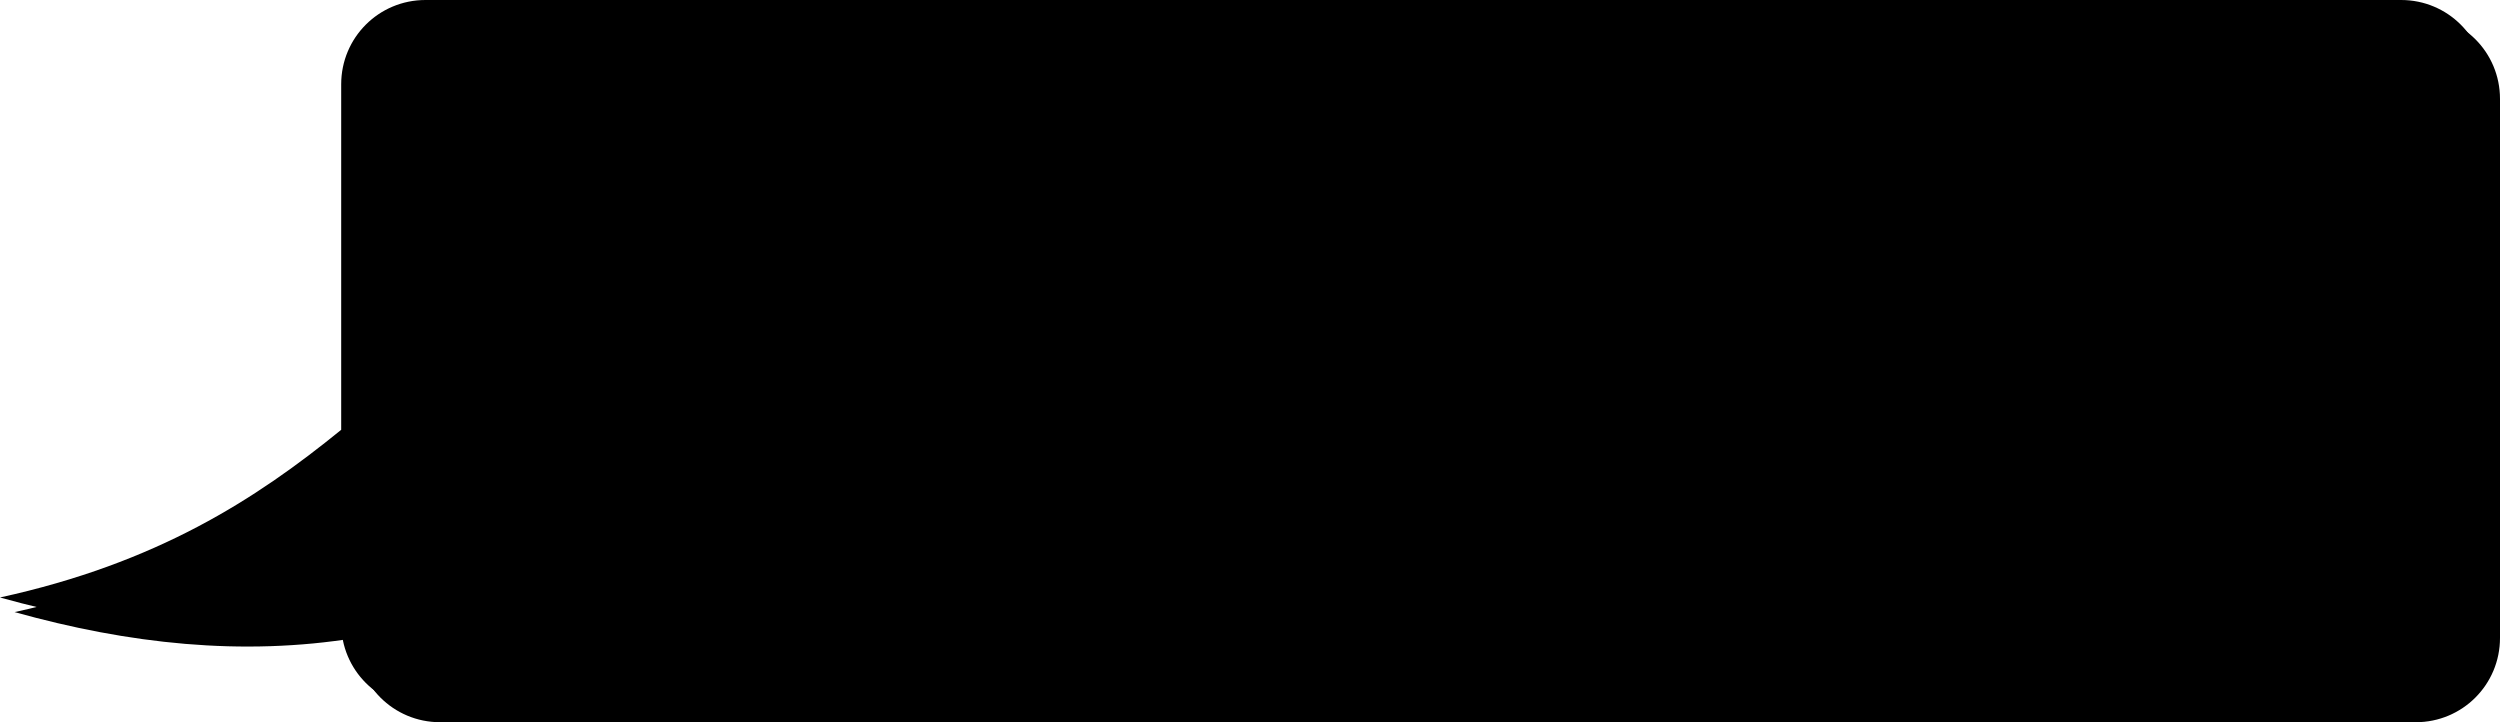<?xml version="1.0" encoding="UTF-8" standalone="no"?><svg xmlns="http://www.w3.org/2000/svg" xmlns:xlink="http://www.w3.org/1999/xlink" clip-rule="evenodd" fill="#000000" fill-rule="evenodd" height="109.8" preserveAspectRatio="xMidYMid meet" stroke-linejoin="round" stroke-miterlimit="2" version="1" viewBox="0.0 0.0 380.0 109.8" width="380" zoomAndPan="magnify"><g><g id="change1_1"><path d="M66.896,2.222C59.798,2.222 54.084,7.937 54.084,15.035L54.084,67.553C41.038,78.168 26.065,87.821 2.222,93.038C19.509,97.869 36.796,99.784 54.084,96.964C54.084,104.062 59.798,109.777 66.896,109.777L367.189,109.777C374.287,109.777 380,104.062 380,96.964L380,15.035C380,7.937 374.287,2.222 367.189,2.222L66.896,2.222Z" fill="#000000" fill-rule="nonzero"/></g><g id="change2_1"><path d="M64.674,0C57.576,0 51.861,5.715 51.861,12.813L51.861,65.33C38.816,75.946 23.843,85.599 0,90.816C17.287,95.647 34.574,97.562 51.861,94.742C51.861,101.84 57.576,107.555 64.674,107.555L364.967,107.555C372.065,107.555 377.778,101.84 377.778,94.742L377.778,12.813C377.778,5.715 372.065,0 364.967,0L64.674,0Z" fill="#000000" fill-rule="nonzero"/></g></g></svg>